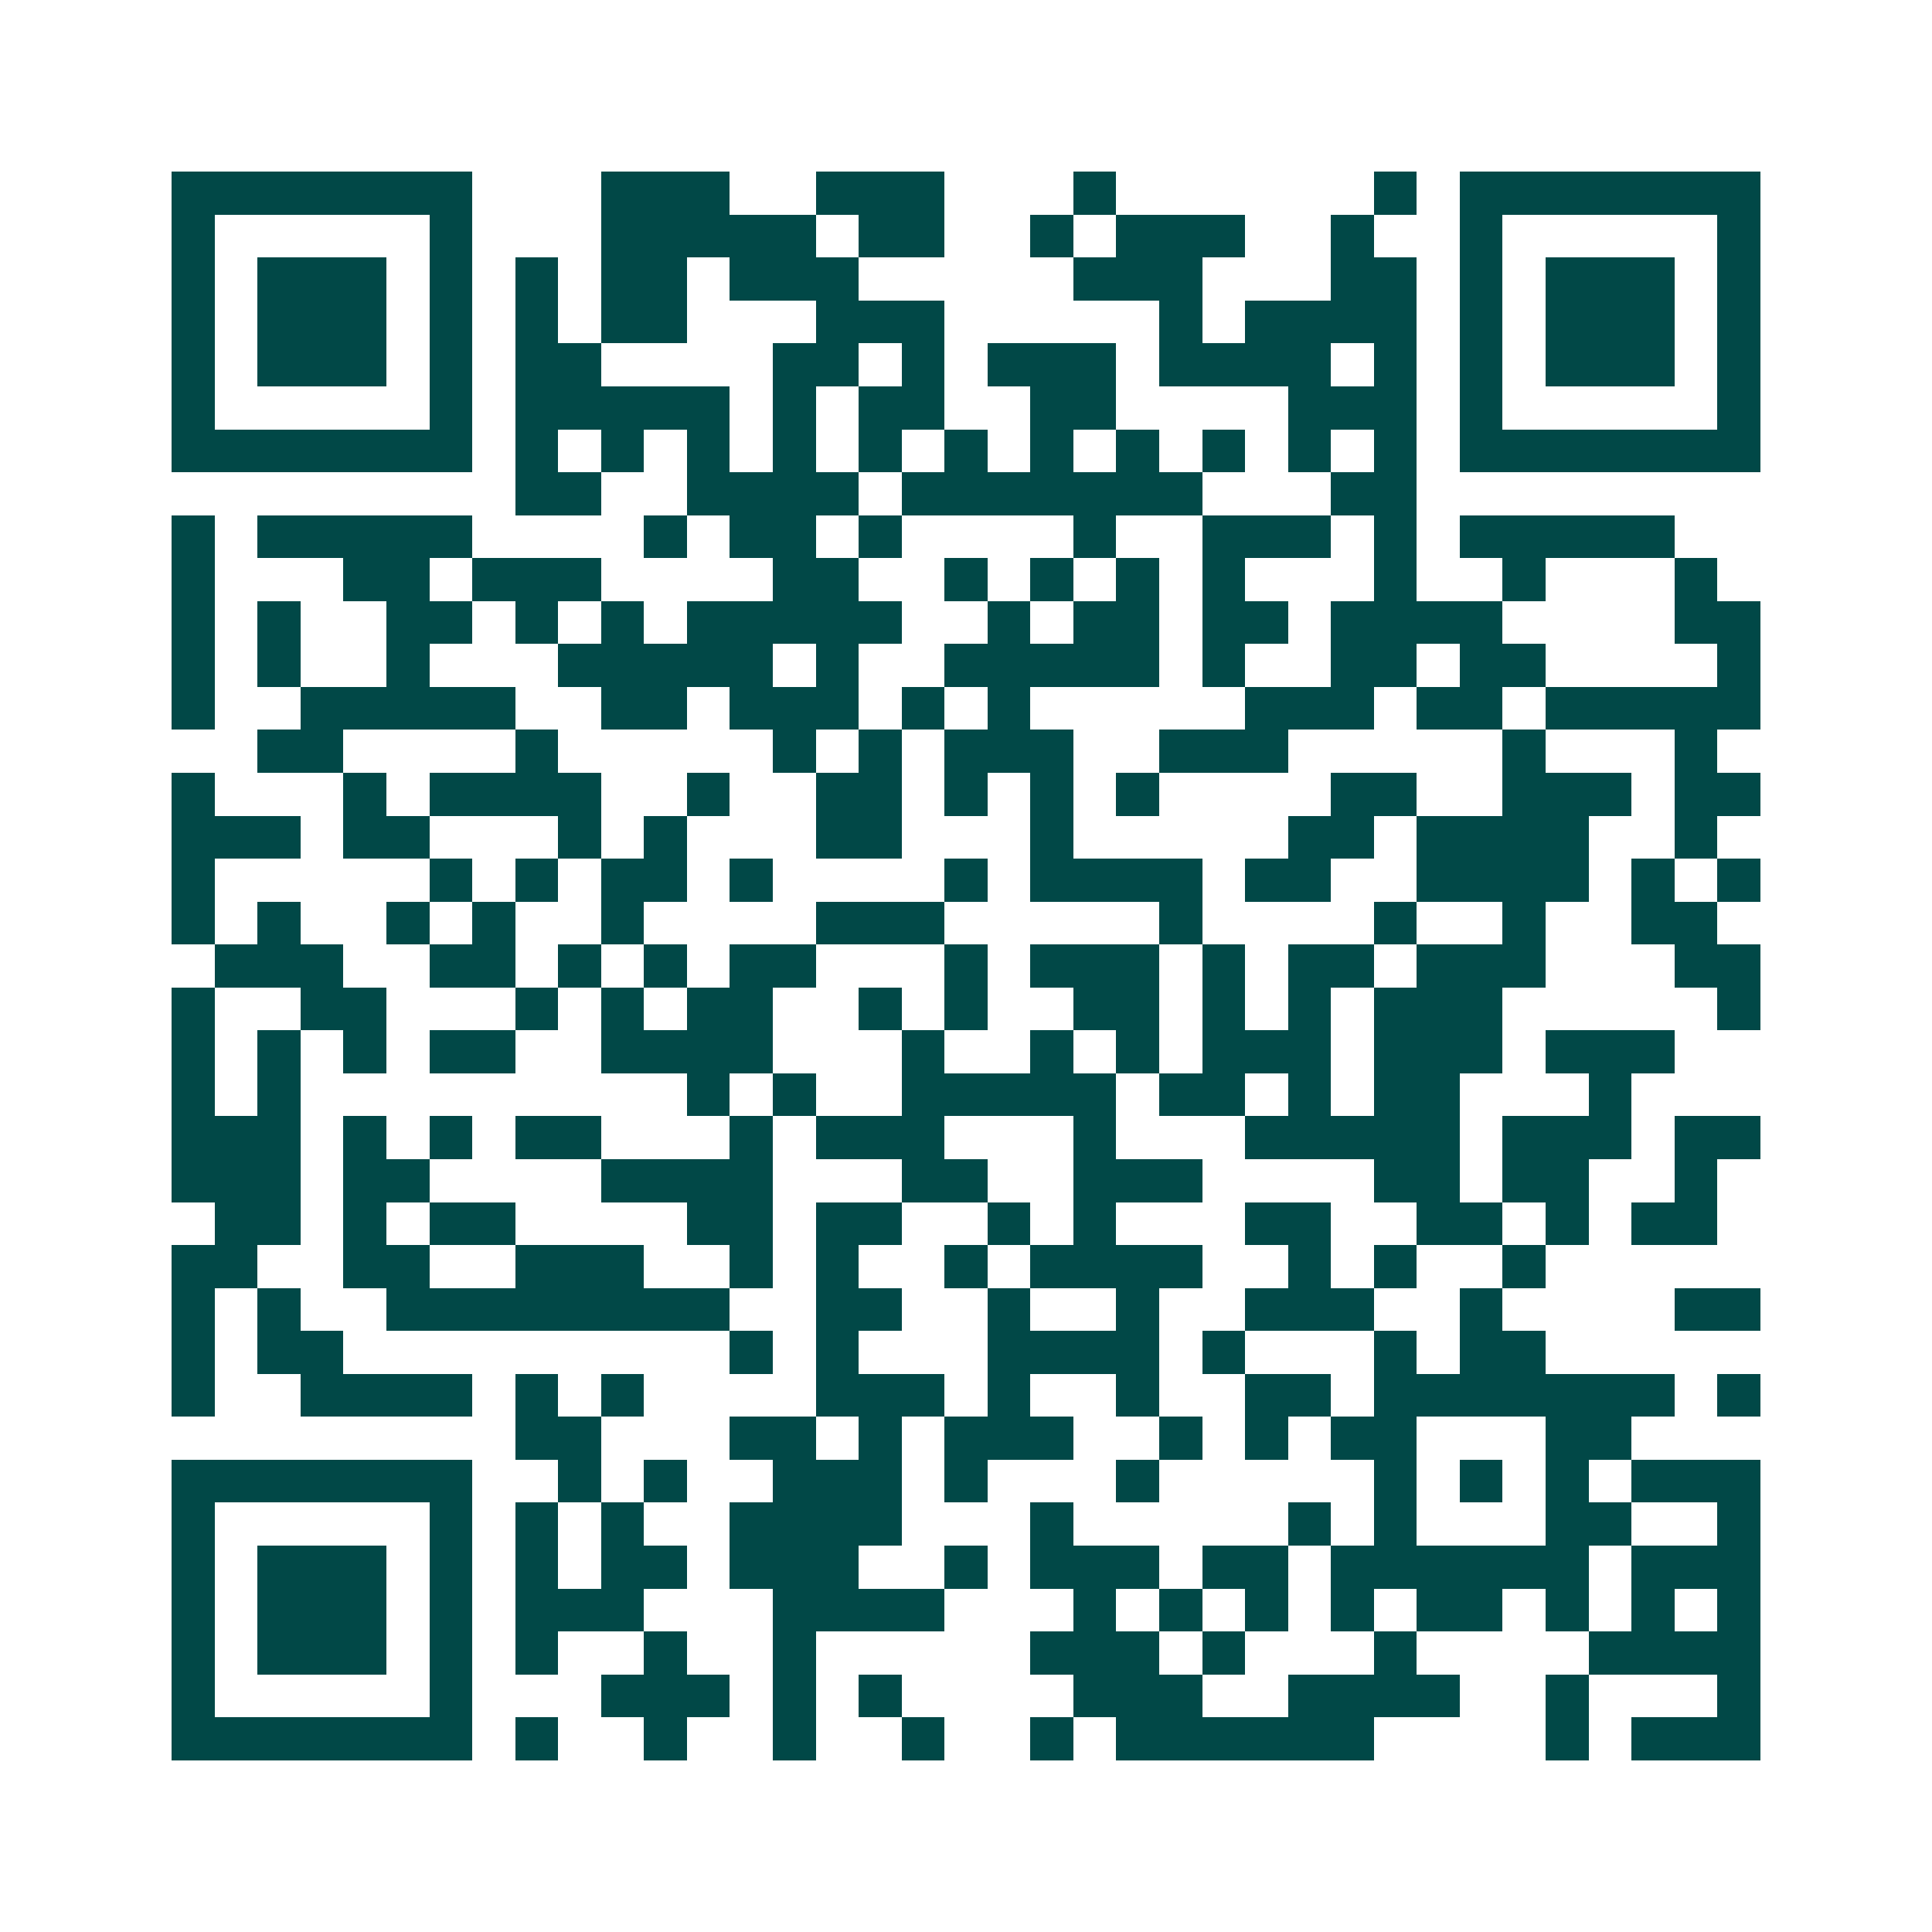 <svg xmlns="http://www.w3.org/2000/svg" width="200" height="200" viewBox="0 0 45 45" shape-rendering="crispEdges"><path fill="#ffffff" d="M0 0h45v45H0z"/><path stroke="#014847" d="M4 4.5h7m3 0h3m2 0h3m3 0h1m6 0h1m1 0h7M4 5.5h1m5 0h1m3 0h5m1 0h2m2 0h1m1 0h3m2 0h1m2 0h1m5 0h1M4 6.5h1m1 0h3m1 0h1m1 0h1m1 0h2m1 0h3m5 0h3m3 0h2m1 0h1m1 0h3m1 0h1M4 7.5h1m1 0h3m1 0h1m1 0h1m1 0h2m3 0h3m5 0h1m1 0h4m1 0h1m1 0h3m1 0h1M4 8.5h1m1 0h3m1 0h1m1 0h2m4 0h2m1 0h1m1 0h3m1 0h4m1 0h1m1 0h1m1 0h3m1 0h1M4 9.5h1m5 0h1m1 0h5m1 0h1m1 0h2m2 0h2m4 0h3m1 0h1m5 0h1M4 10.5h7m1 0h1m1 0h1m1 0h1m1 0h1m1 0h1m1 0h1m1 0h1m1 0h1m1 0h1m1 0h1m1 0h1m1 0h7M12 11.5h2m2 0h4m1 0h7m3 0h2M4 12.5h1m1 0h5m4 0h1m1 0h2m1 0h1m4 0h1m2 0h3m1 0h1m1 0h5M4 13.5h1m3 0h2m1 0h3m4 0h2m2 0h1m1 0h1m1 0h1m1 0h1m3 0h1m2 0h1m3 0h1M4 14.5h1m1 0h1m2 0h2m1 0h1m1 0h1m1 0h5m2 0h1m1 0h2m1 0h2m1 0h4m4 0h2M4 15.5h1m1 0h1m2 0h1m3 0h5m1 0h1m2 0h5m1 0h1m2 0h2m1 0h2m4 0h1M4 16.5h1m2 0h5m2 0h2m1 0h3m1 0h1m1 0h1m5 0h3m1 0h2m1 0h5M6 17.5h2m4 0h1m5 0h1m1 0h1m1 0h3m2 0h3m5 0h1m3 0h1M4 18.5h1m3 0h1m1 0h4m2 0h1m2 0h2m1 0h1m1 0h1m1 0h1m4 0h2m2 0h3m1 0h2M4 19.5h3m1 0h2m3 0h1m1 0h1m3 0h2m3 0h1m5 0h2m1 0h4m2 0h1M4 20.5h1m5 0h1m1 0h1m1 0h2m1 0h1m4 0h1m1 0h4m1 0h2m2 0h4m1 0h1m1 0h1M4 21.5h1m1 0h1m2 0h1m1 0h1m2 0h1m4 0h3m5 0h1m4 0h1m2 0h1m2 0h2M5 22.5h3m2 0h2m1 0h1m1 0h1m1 0h2m3 0h1m1 0h3m1 0h1m1 0h2m1 0h3m3 0h2M4 23.5h1m2 0h2m3 0h1m1 0h1m1 0h2m2 0h1m1 0h1m2 0h2m1 0h1m1 0h1m1 0h3m5 0h1M4 24.5h1m1 0h1m1 0h1m1 0h2m2 0h4m3 0h1m2 0h1m1 0h1m1 0h3m1 0h3m1 0h3M4 25.5h1m1 0h1m9 0h1m1 0h1m2 0h5m1 0h2m1 0h1m1 0h2m3 0h1M4 26.5h3m1 0h1m1 0h1m1 0h2m3 0h1m1 0h3m3 0h1m3 0h5m1 0h3m1 0h2M4 27.5h3m1 0h2m4 0h4m3 0h2m2 0h3m4 0h2m1 0h2m2 0h1M5 28.5h2m1 0h1m1 0h2m4 0h2m1 0h2m2 0h1m1 0h1m3 0h2m2 0h2m1 0h1m1 0h2M4 29.5h2m2 0h2m2 0h3m2 0h1m1 0h1m2 0h1m1 0h4m2 0h1m1 0h1m2 0h1M4 30.5h1m1 0h1m2 0h8m2 0h2m2 0h1m2 0h1m2 0h3m2 0h1m4 0h2M4 31.5h1m1 0h2m9 0h1m1 0h1m3 0h4m1 0h1m3 0h1m1 0h2M4 32.5h1m2 0h4m1 0h1m1 0h1m4 0h3m1 0h1m2 0h1m2 0h2m1 0h7m1 0h1M12 33.5h2m3 0h2m1 0h1m1 0h3m2 0h1m1 0h1m1 0h2m3 0h2M4 34.5h7m2 0h1m1 0h1m2 0h3m1 0h1m3 0h1m5 0h1m1 0h1m1 0h1m1 0h3M4 35.5h1m5 0h1m1 0h1m1 0h1m2 0h4m3 0h1m5 0h1m1 0h1m3 0h2m2 0h1M4 36.5h1m1 0h3m1 0h1m1 0h1m1 0h2m1 0h3m2 0h1m1 0h3m1 0h2m1 0h6m1 0h3M4 37.5h1m1 0h3m1 0h1m1 0h3m3 0h4m3 0h1m1 0h1m1 0h1m1 0h1m1 0h2m1 0h1m1 0h1m1 0h1M4 38.5h1m1 0h3m1 0h1m1 0h1m2 0h1m2 0h1m5 0h3m1 0h1m3 0h1m4 0h4M4 39.5h1m5 0h1m3 0h3m1 0h1m1 0h1m4 0h3m2 0h4m2 0h1m3 0h1M4 40.5h7m1 0h1m2 0h1m2 0h1m2 0h1m2 0h1m1 0h6m4 0h1m1 0h3"/></svg>
